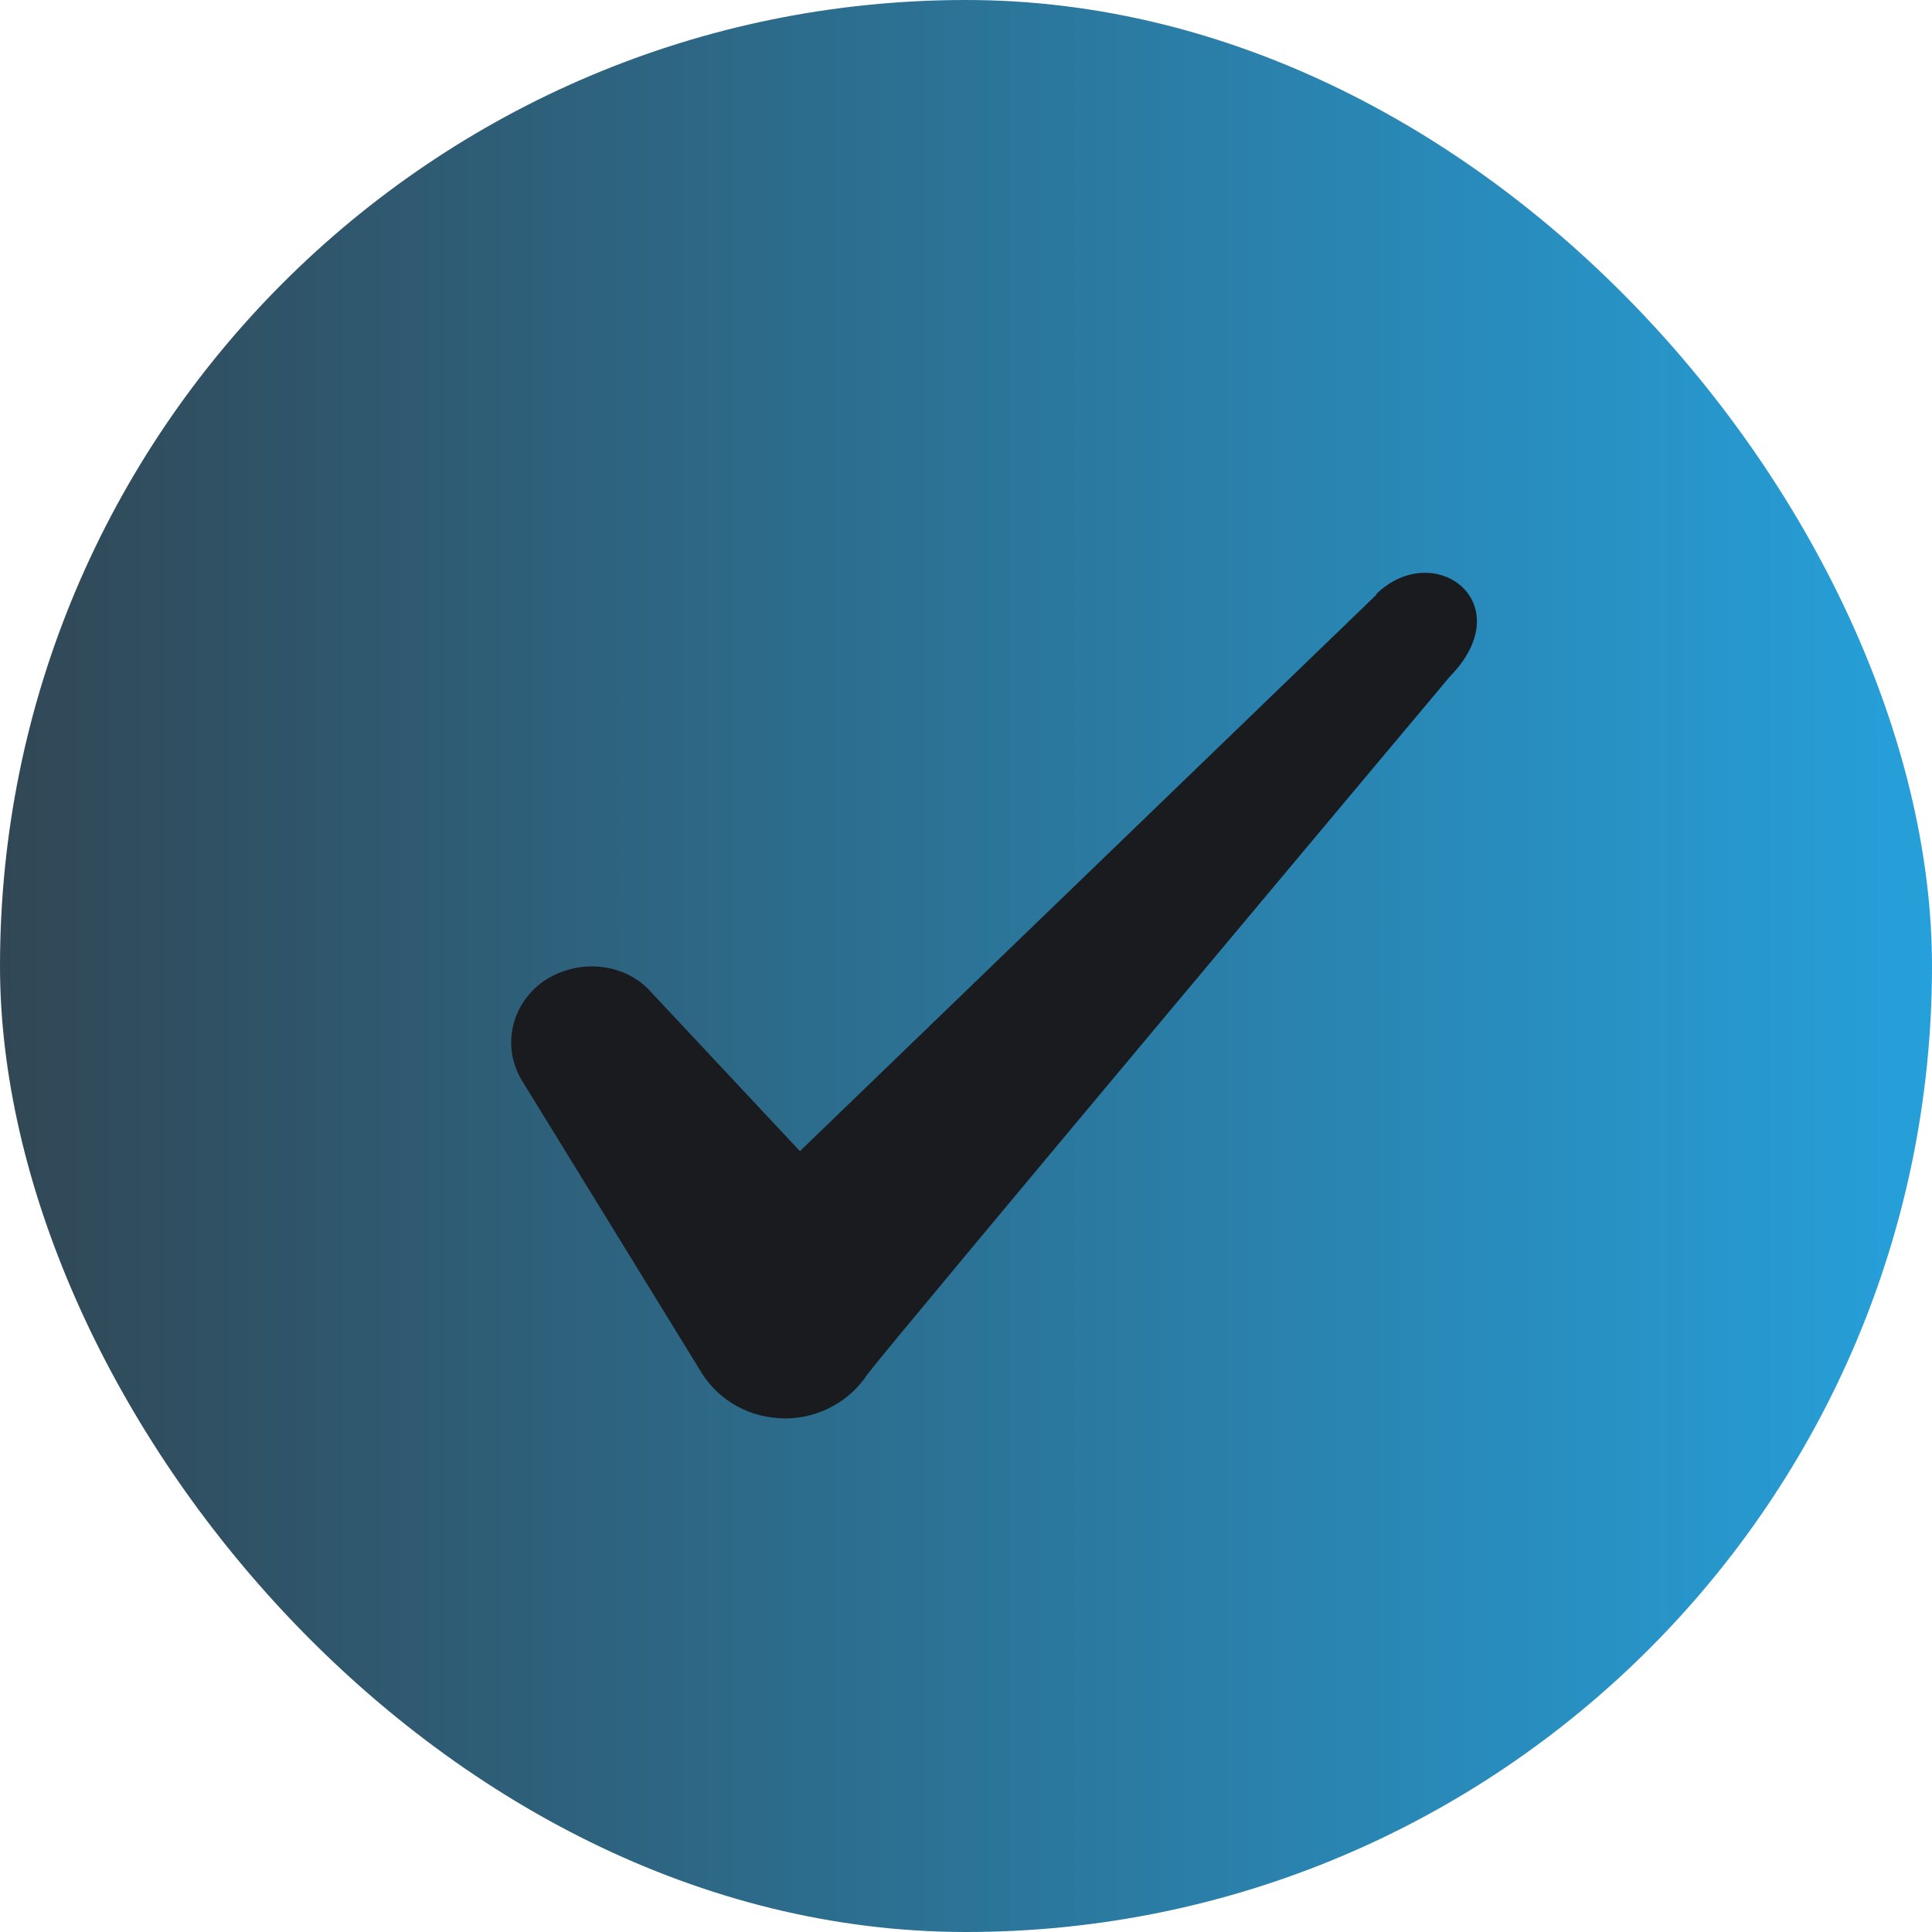 <svg xmlns="http://www.w3.org/2000/svg" width="24" height="24" viewBox="0 0 24 24" fill="none">
  <rect width="24" height="24" rx="12" fill="url(#paint0_linear_4073_20287)"/>
  <path fill-rule="evenodd" clip-rule="evenodd" d="M17.096 7.39L9.937 14.3L8.037 12.27C7.686 11.94 7.136 11.92 6.737 12.2C6.346 12.49 6.237 13 6.476 13.41L8.726 17.07C8.947 17.41 9.326 17.62 9.757 17.62C10.166 17.62 10.556 17.41 10.777 17.07C11.136 16.6 18.006 8.41 18.006 8.41C18.907 7.49 17.817 6.68 17.096 7.38V7.39Z" fill="#191B1F"/>
  <defs>
    <linearGradient id="paint0_linear_4073_20287" x1="0" y1="12" x2="24" y2="12" gradientUnits="userSpaceOnUse">
      <stop stop-color="#314755"/>
      <stop offset="1" stop-color="#26A0DA"/>
    </linearGradient>
  </defs>
</svg>
